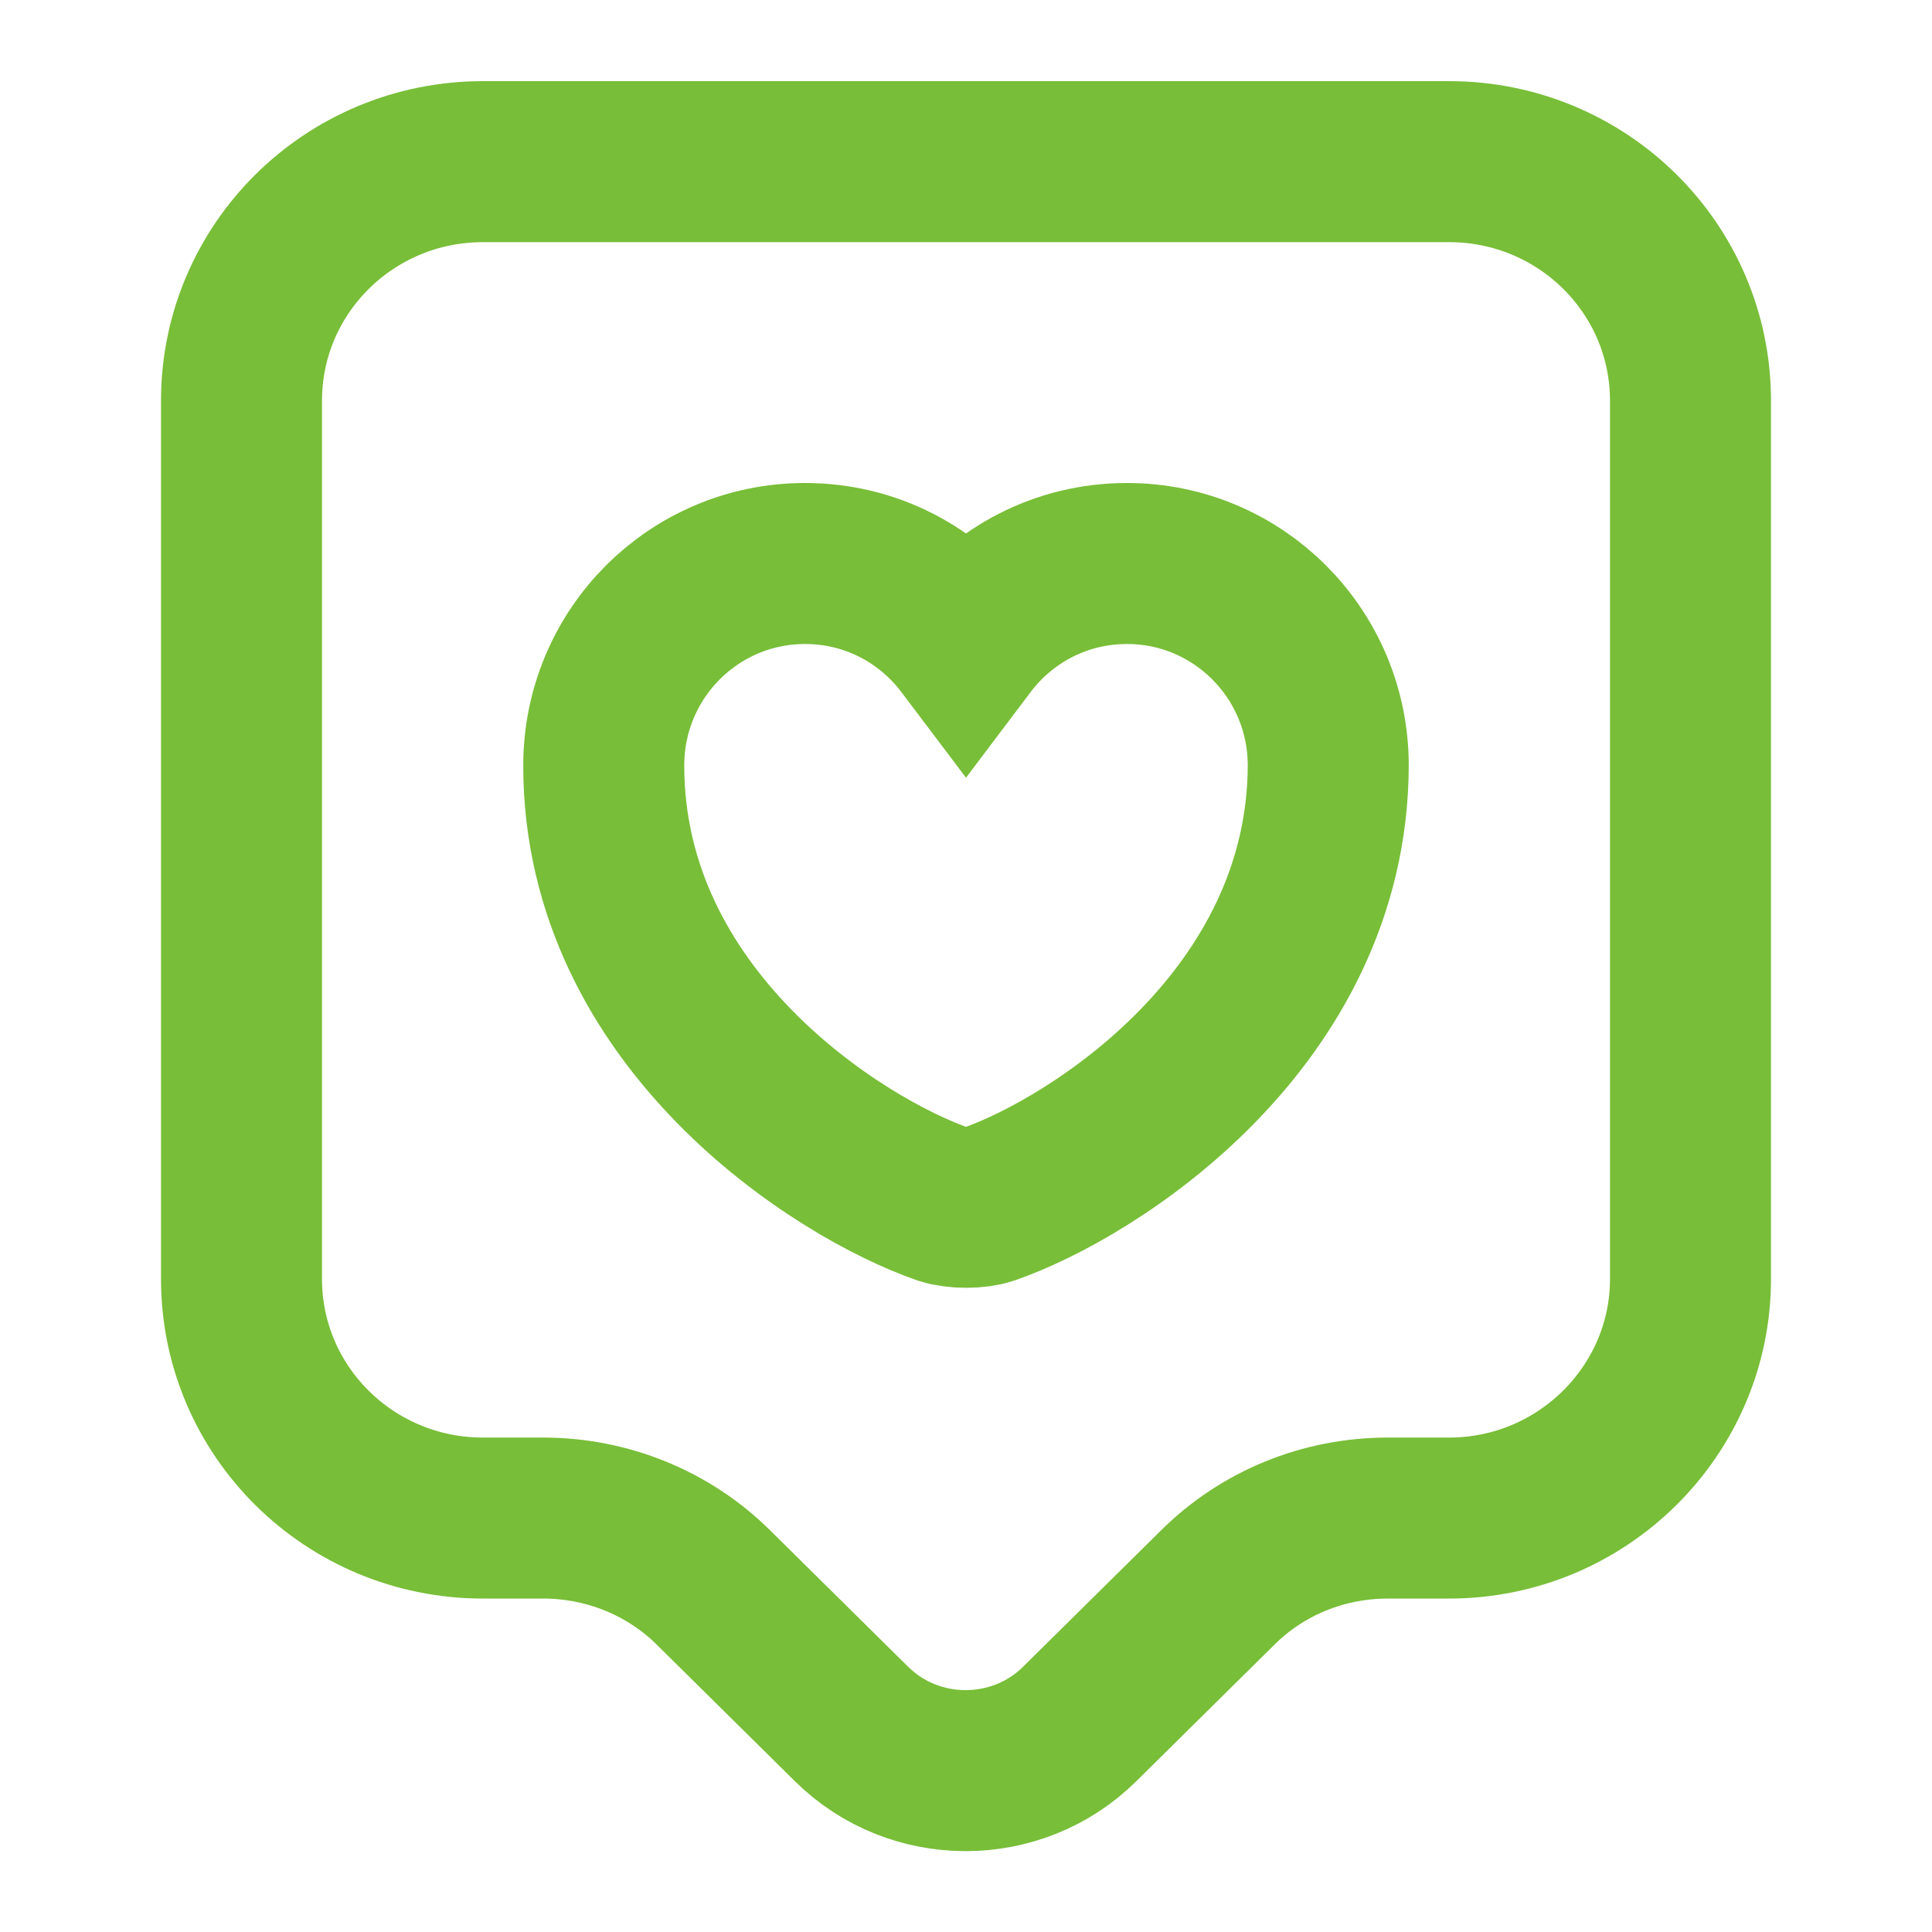<svg width="24" height="24" viewBox="0 0 24 24" fill="none" xmlns="http://www.w3.org/2000/svg">
<path d="M18 18.858H17.24C16.44 18.858 15.68 19.168 15.12 19.728L13.41 21.418C12.63 22.188 11.36 22.188 10.58 21.418L8.87 19.728C8.31 19.168 7.54 18.858 6.75 18.858H6C4.34 18.858 3 17.528 3 15.888V4.978C3 3.338 4.34 2.008 6 2.008H18C19.66 2.008 21 3.338 21 4.978V15.888C21 17.518 19.66 18.858 18 18.858Z" stroke="#78BE38" stroke-width="2" stroke-miterlimit="10"/>
<path d="M12.28 14.96C12.13 15.01 11.88 15.01 11.72 14.96C10.42 14.51 7.5 12.66 7.5 9.51C7.5 8.12 8.62 7 10 7C10.82 7 11.54 7.39 12 8C12.46 7.39 13.18 7 14 7C15.38 7 16.5 8.12 16.5 9.51C16.49 12.66 13.58 14.51 12.28 14.96Z" stroke="#78BE38" stroke-width="2" stroke-miterlimit="10"/>
</svg>
